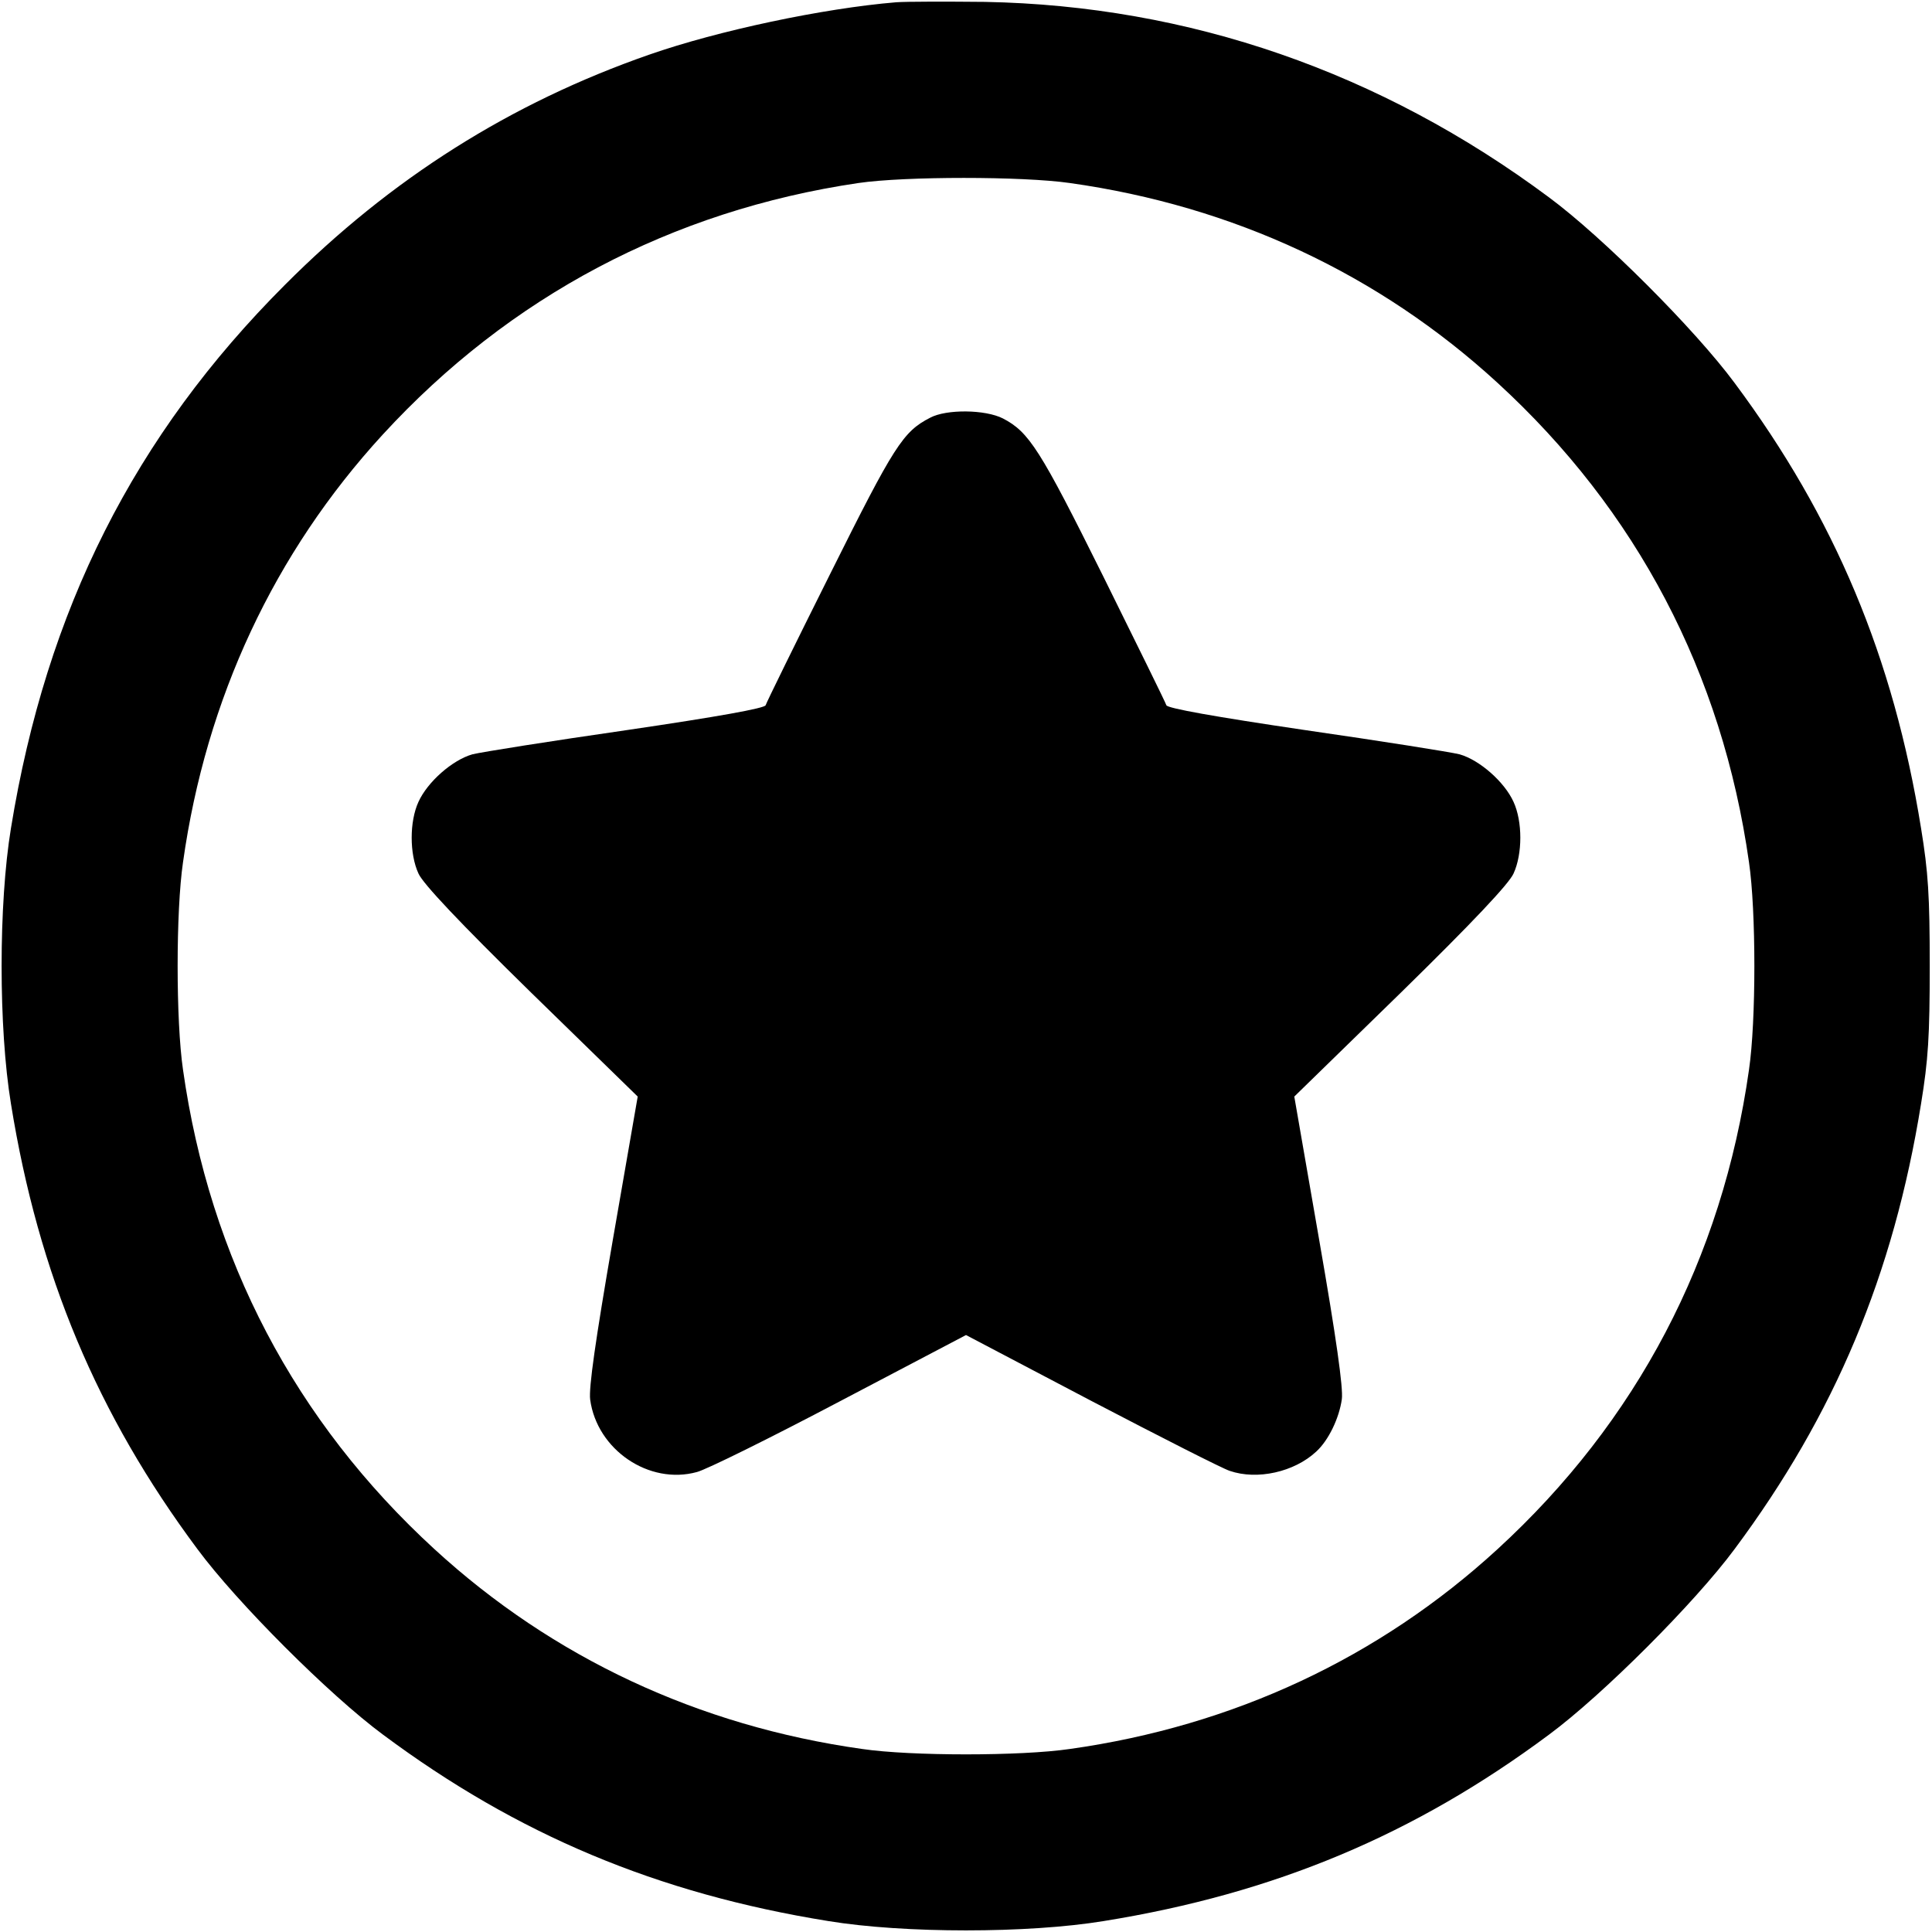 <?xml version="1.0" encoding="UTF-8"?> <svg xmlns="http://www.w3.org/2000/svg" xmlns:xlink="http://www.w3.org/1999/xlink" xmlns:svgjs="http://svgjs.com/svgjs" version="1.1" width="512pt" height="512pt"><svg xmlns="http://www.w3.org/2000/svg" version="1.0" width="512pt" height="512pt" viewBox="0 0 512 512" preserveAspectRatio="xMidYMid meet"><g transform="translate(0,512) scale(0.1,-0.1)" fill="#000000" stroke="none"><path d="M2375 5114 c-193 -16 -472 -75 -655 -139 -367 -128 -684 -328 -965 -610 -399 -399 -632 -861 -726 -1440 -33 -201 -33 -529 0 -730 73 -453 229 -824 494 -1180 105 -142 350 -387 492 -492 356 -265 727 -421 1180 -494 201 -33 529 -33 730 0 453 73 824 229 1180 494 142 105 387 350 492 492 265 356 421 727 494 1180 19 116 23 179 23 365 0 186 -4 249 -23 365 -73 453 -229 824 -494 1180 -105 142 -350 387 -492 492 -446 332 -954 508 -1495 518 -102 1 -207 1 -235 -1z m460 -479 c434 -61 820 -242 1133 -529 370 -339 596 -770 667 -1271 19 -129 19 -421 0 -550 -71 -501 -297 -932 -667 -1271 -313 -287 -699 -468 -1133 -529 -129 -19 -421 -19 -550 0 -434 61 -820 242 -1133 529 -370 339 -596 770 -667 1271 -19 129 -19 421 0 550 61 434 242 820 529 1133 336 366 766 594 1261 667 123 18 435 18 560 0z"></path><path d="M2465 4013 c-72 -37 -95 -73 -265 -414 -92 -184 -169 -341 -171 -348 -3 -8 -124 -30 -369 -66 -201 -29 -384 -58 -408 -64 -53 -15 -119 -73 -143 -126 -24 -52 -24 -138 0 -190 12 -27 108 -129 299 -316 l282 -275 -66 -380 c-46 -266 -64 -392 -60 -423 18 -133 156 -227 283 -192 24 6 194 90 378 187 l335 176 333 -175 c182 -95 347 -179 366 -185 73 -25 171 -3 229 51 33 30 61 89 68 139 4 29 -15 164 -60 422 l-66 380 282 275 c191 187 287 289 299 316 24 52 24 138 0 190 -24 53 -90 111 -143 126 -24 6 -207 35 -408 64 -244 36 -366 58 -369 66 -2 7 -78 161 -168 343 -167 336 -196 381 -265 417 -47 24 -150 25 -193 2z"></path></g></svg><style>@media (prefers-color-scheme: light) { :root { filter: none; } } </style></svg> 